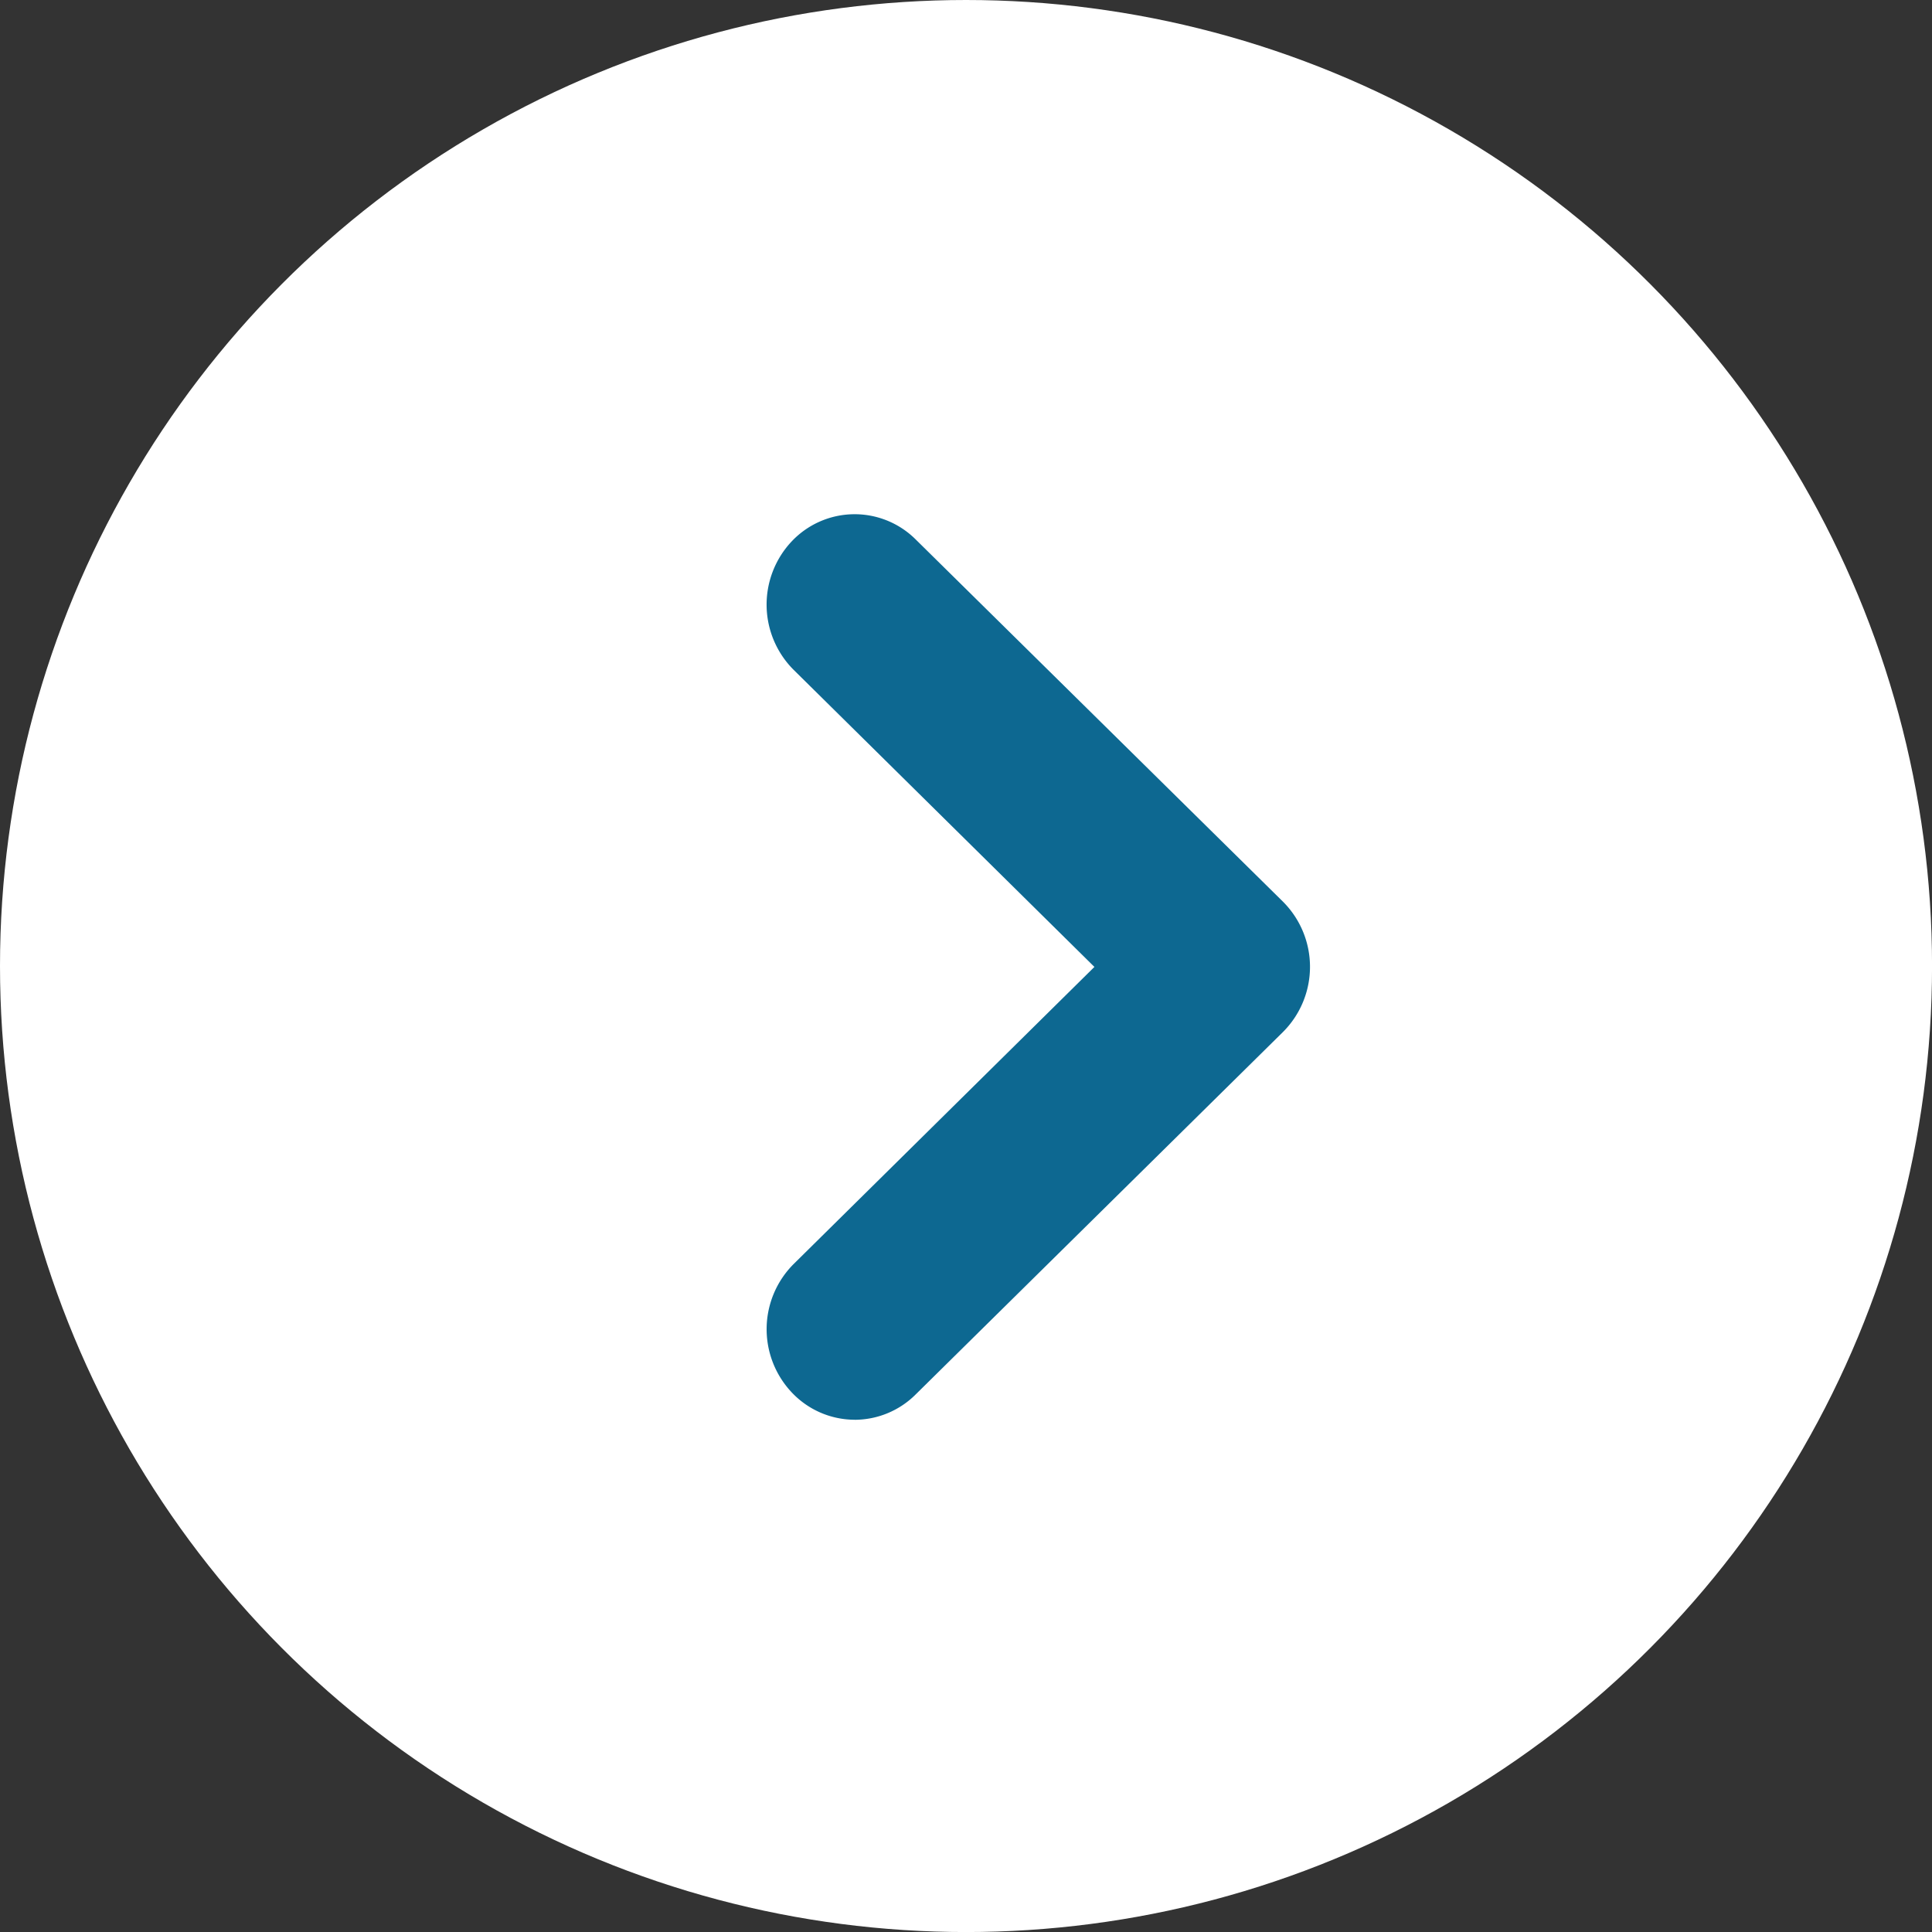 <svg xmlns="http://www.w3.org/2000/svg" width="45.383" height="45.383" viewBox="0 0 45.383 45.383"><rect x="0" y="0" width="45.383" height="45.383" fill="#333333" stroke="none"/><defs><style>.a{fill:#fff;}.b{fill:#0d6891;}</style></defs><g transform="translate(1416.578 2661.778) rotate(180)"><circle class="a" cx="22.692" cy="22.692" r="22.692" transform="translate(1416.578 2661.778) rotate(180)"/><path class="b" d="M2.071,21.273a2.035,2.035,0,0,1-1.493-.655,2.164,2.164,0,0,1,.06-3.006L7.7,10.636.638,3.661A2.166,2.166,0,0,1,.578.652,2.032,2.032,0,0,1,3.5.593L12.126,9.1a2.163,2.163,0,0,1,0,3.068L3.5,20.68a2.033,2.033,0,0,1-1.433.594" transform="translate(1398.57 2649.701) rotate(180)"/></g></svg>